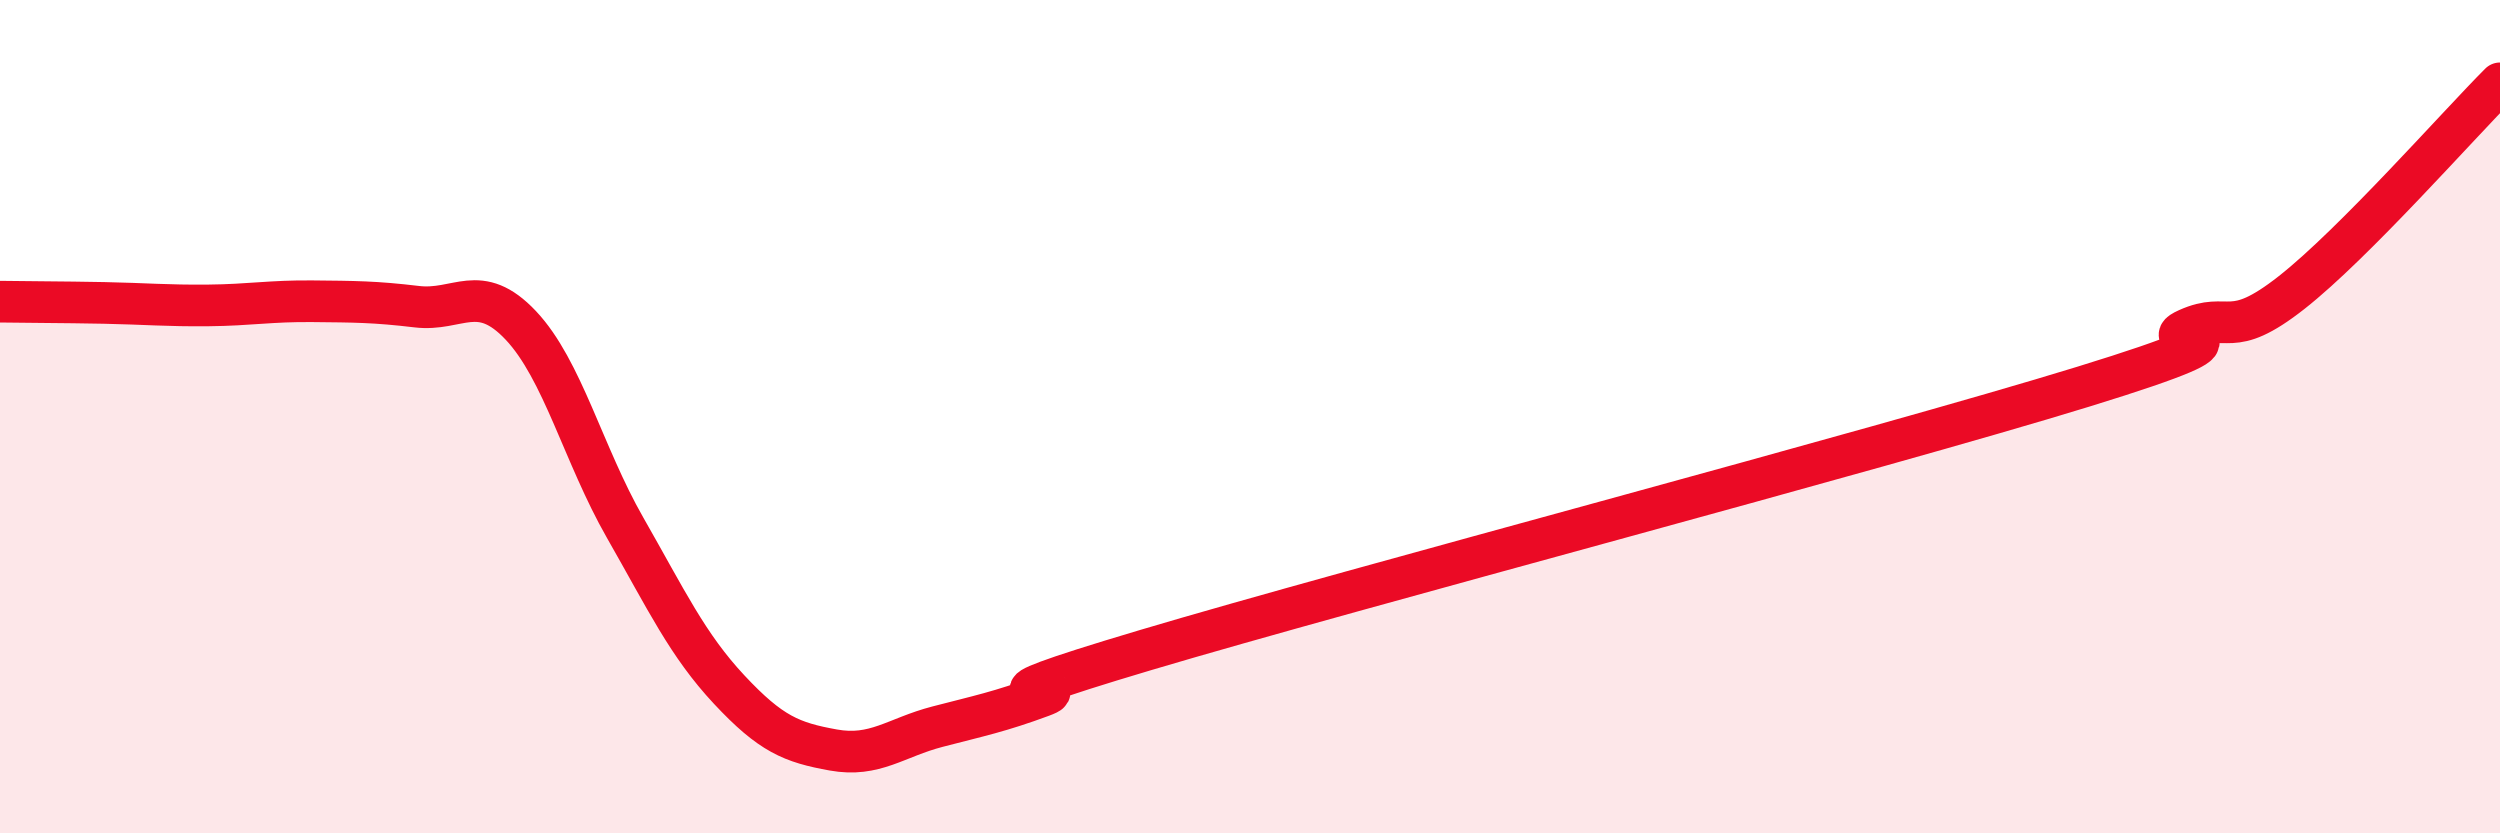 
    <svg width="60" height="20" viewBox="0 0 60 20" xmlns="http://www.w3.org/2000/svg">
      <path
        d="M 0,7.24 C 0.5,7.25 1.5,7.25 2.5,7.27 C 3.5,7.29 4,7.34 5,7.33 C 6,7.32 6.5,7.22 7.5,7.23 C 8.5,7.24 9,7.24 10,7.36 C 11,7.48 11.5,6.75 12.5,7.81 C 13.5,8.87 14,10.91 15,12.66 C 16,14.41 16.5,15.48 17.5,16.55 C 18.5,17.62 19,17.82 20,18 C 21,18.18 21.5,17.7 22.5,17.44 C 23.5,17.18 24,17.08 25,16.71 C 26,16.34 22.5,17.09 27.5,15.6 C 32.5,14.11 45,10.82 50,9.28 C 55,7.74 51.5,8.35 52.5,7.9 C 53.5,7.45 53.5,8.2 55,7.02 C 56.5,5.84 59,3 60,2L60 20L0 20Z"
        fill="#EB0A25"
        opacity="0.1"
        stroke-linecap="round"
        stroke-linejoin="round"
      />
      <path
        d="M 0,7.24 C 0.5,7.25 1.5,7.25 2.5,7.27 C 3.5,7.29 4,7.34 5,7.33 C 6,7.32 6.5,7.22 7.5,7.23 C 8.5,7.24 9,7.24 10,7.36 C 11,7.48 11.5,6.75 12.5,7.81 C 13.5,8.87 14,10.91 15,12.66 C 16,14.41 16.5,15.48 17.5,16.55 C 18.5,17.62 19,17.82 20,18 C 21,18.18 21.5,17.7 22.5,17.44 C 23.5,17.18 24,17.08 25,16.71 C 26,16.34 22.5,17.09 27.5,15.6 C 32.5,14.11 45,10.82 50,9.28 C 55,7.74 51.5,8.35 52.5,7.9 C 53.5,7.45 53.5,8.2 55,7.02 C 56.5,5.84 59,3 60,2"
        stroke="#EB0A25"
        stroke-width="1"
        fill="none"
        stroke-linecap="round"
        stroke-linejoin="round"
      />
    </svg>
  